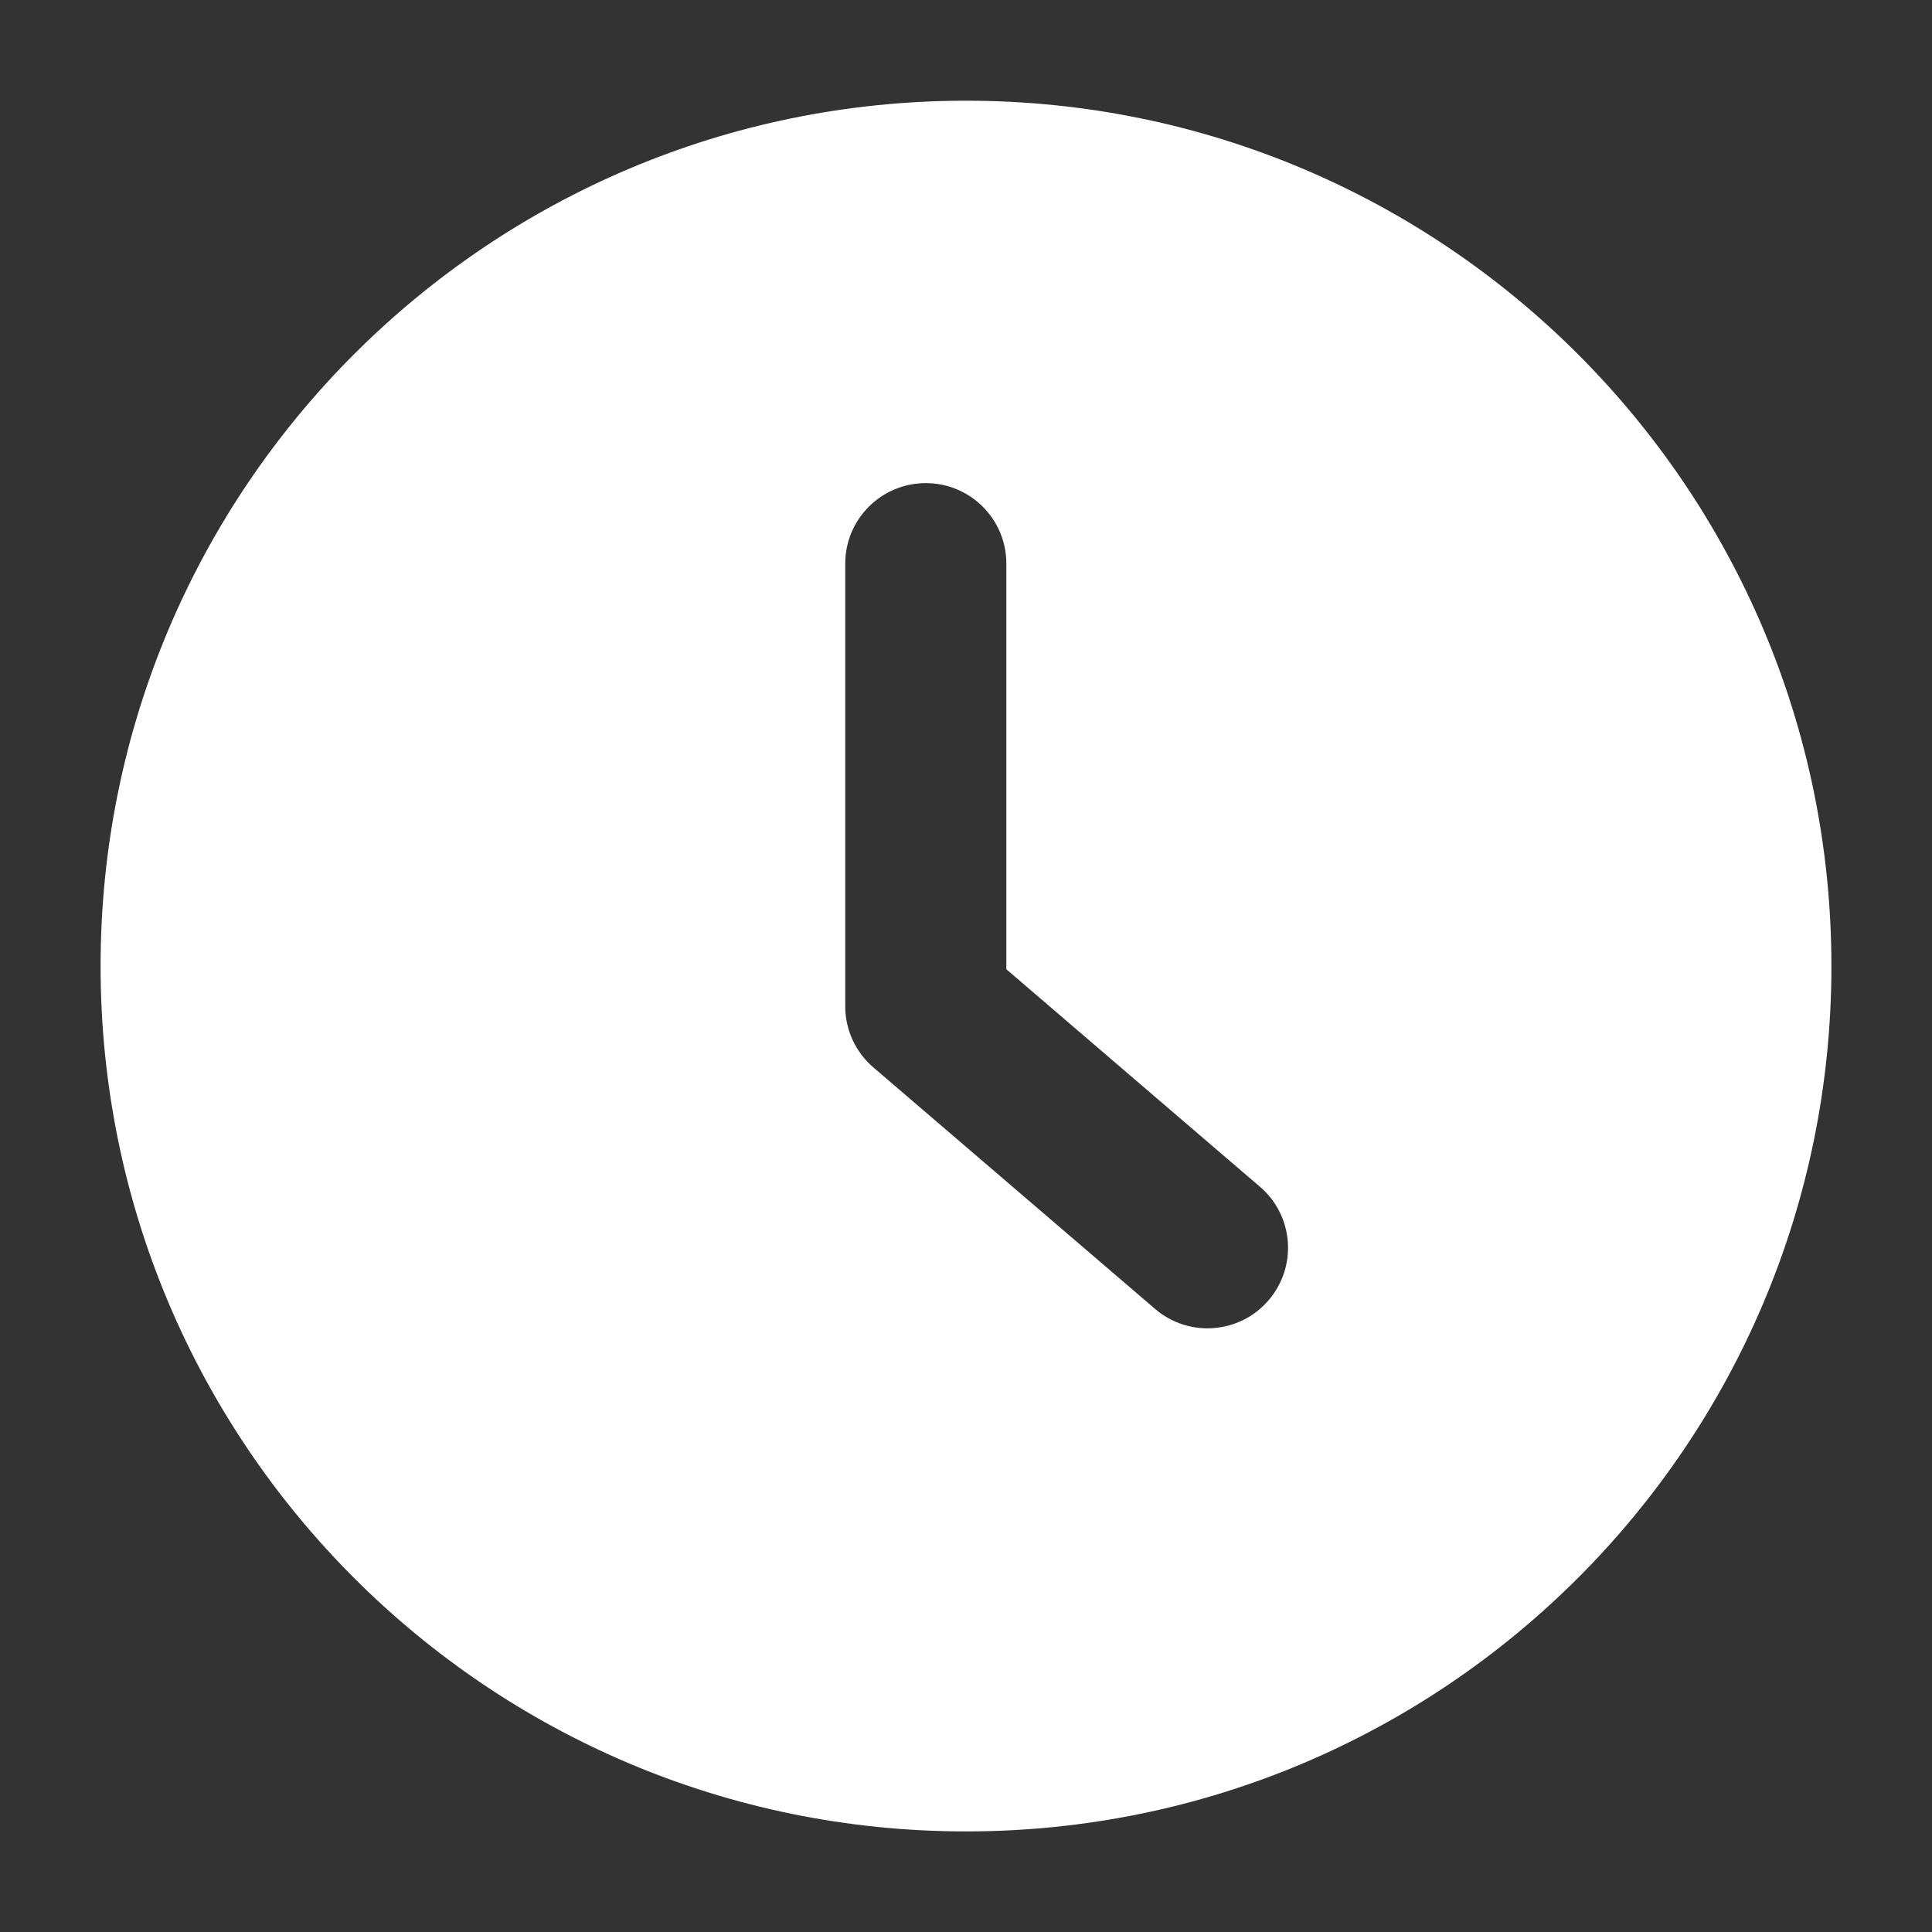 <svg width="16" height="16" viewBox="0 0 16 16" fill="none" xmlns="http://www.w3.org/2000/svg">
<rect x="0" y="0" width="16" height="16" fill="#333333" stroke="none"/>
<g clip-path="url(#clip0_572_10734)">
<path fill-rule="evenodd" clip-rule="evenodd" d="M8 15.167C11.958 15.167 15.167 11.959 15.167 8.001C15.167 4.043 11.958 0.834 8 0.834C4.042 0.834 0.833 4.043 0.833 8.001C0.833 11.959 4.042 15.167 8 15.167ZM8.334 4.667C8.334 4.299 8.035 4.001 7.667 4.001C7.299 4.001 7 4.299 7 4.667V8.334C7 8.529 7.085 8.713 7.233 8.84L9.566 10.84C9.846 11.08 10.267 11.047 10.506 10.768C10.746 10.488 10.714 10.067 10.434 9.828L8.334 8.027V4.667Z" fill="white"/>
</g>
<defs>
<clipPath id="clip0_572_10734">
<rect width="16" height="16" fill="white" transform="translate(0 0.001)"/>
</clipPath>
</defs>
</svg>
